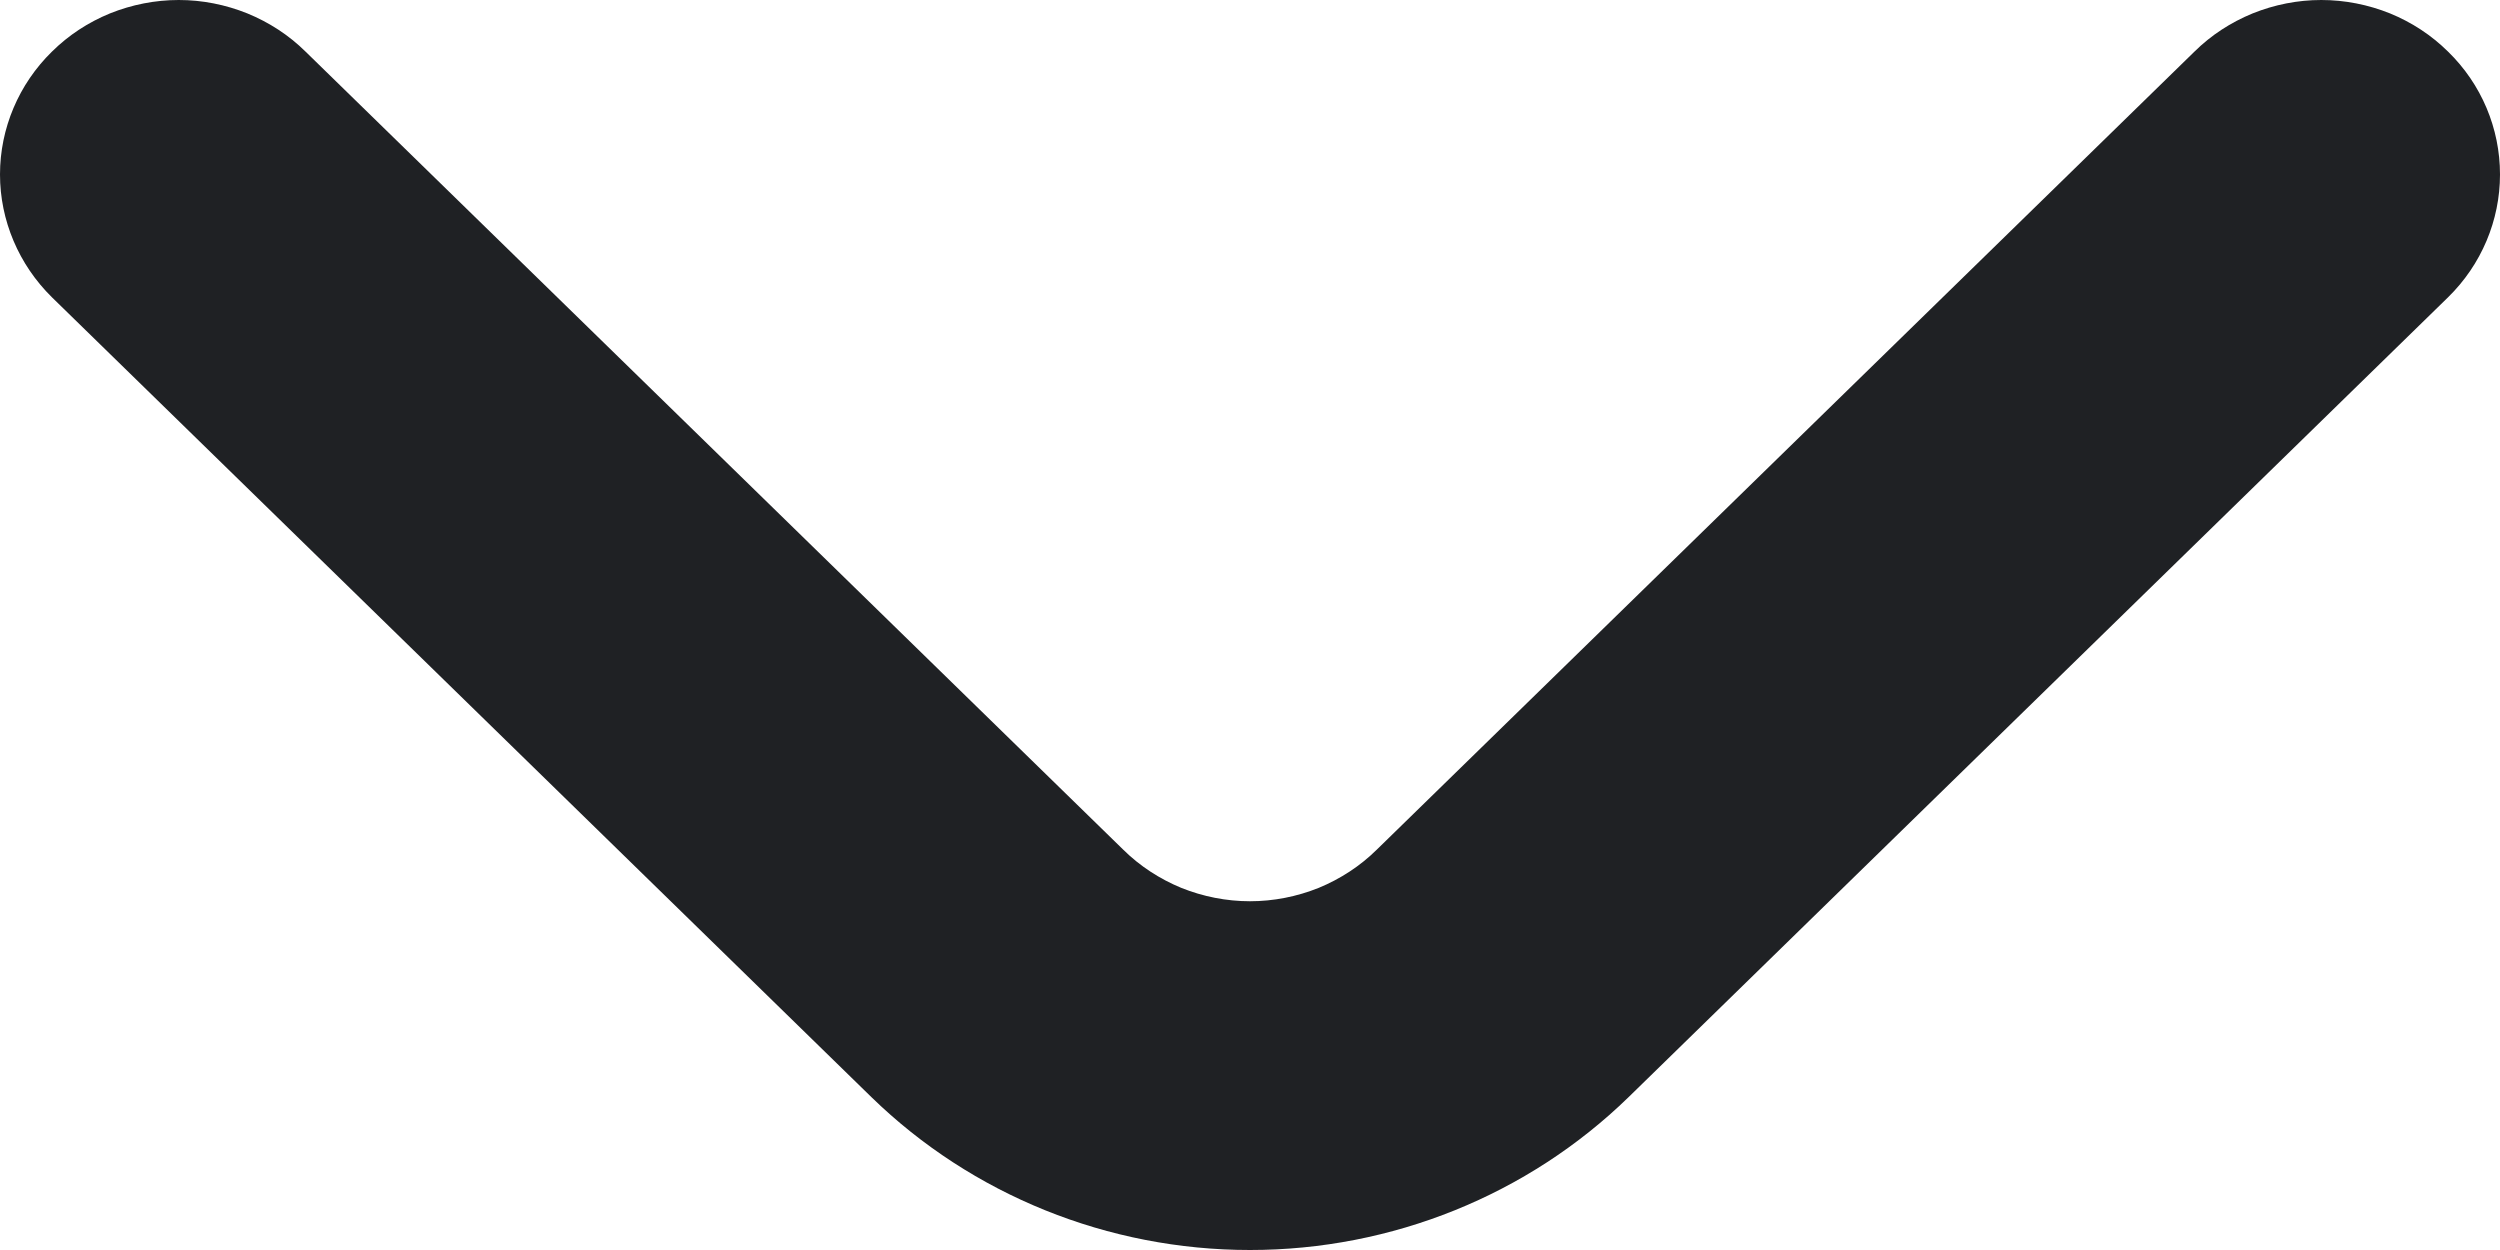 <svg width="14" height="7" viewBox="0 0 14 7" fill="none" xmlns="http://www.w3.org/2000/svg">
<path d="M13.709 0.289C13.616 0.197 13.506 0.125 13.384 0.075C13.262 0.026 13.131 0 12.999 0C12.867 0 12.737 0.026 12.615 0.075C12.493 0.125 12.382 0.197 12.289 0.289L7.71 4.758C7.617 4.85 7.506 4.922 7.385 4.972C7.263 5.021 7.132 5.047 7 5.047C6.868 5.047 6.737 5.021 6.615 4.972C6.494 4.922 6.383 4.85 6.29 4.758L1.711 0.289C1.618 0.197 1.507 0.125 1.385 0.075C1.263 0.026 1.133 0 1.001 0C0.869 0 0.738 0.026 0.616 0.075C0.494 0.125 0.384 0.197 0.291 0.289C0.105 0.471 0 0.719 0 0.977C0 1.234 0.105 1.482 0.291 1.665L4.88 6.144C5.443 6.692 6.205 7 7 7C7.795 7 8.557 6.692 9.12 6.144L13.709 1.665C13.896 1.482 14 1.234 14 0.977C14 0.719 13.896 0.471 13.709 0.289Z" fill="#1F2124"/>
</svg>
